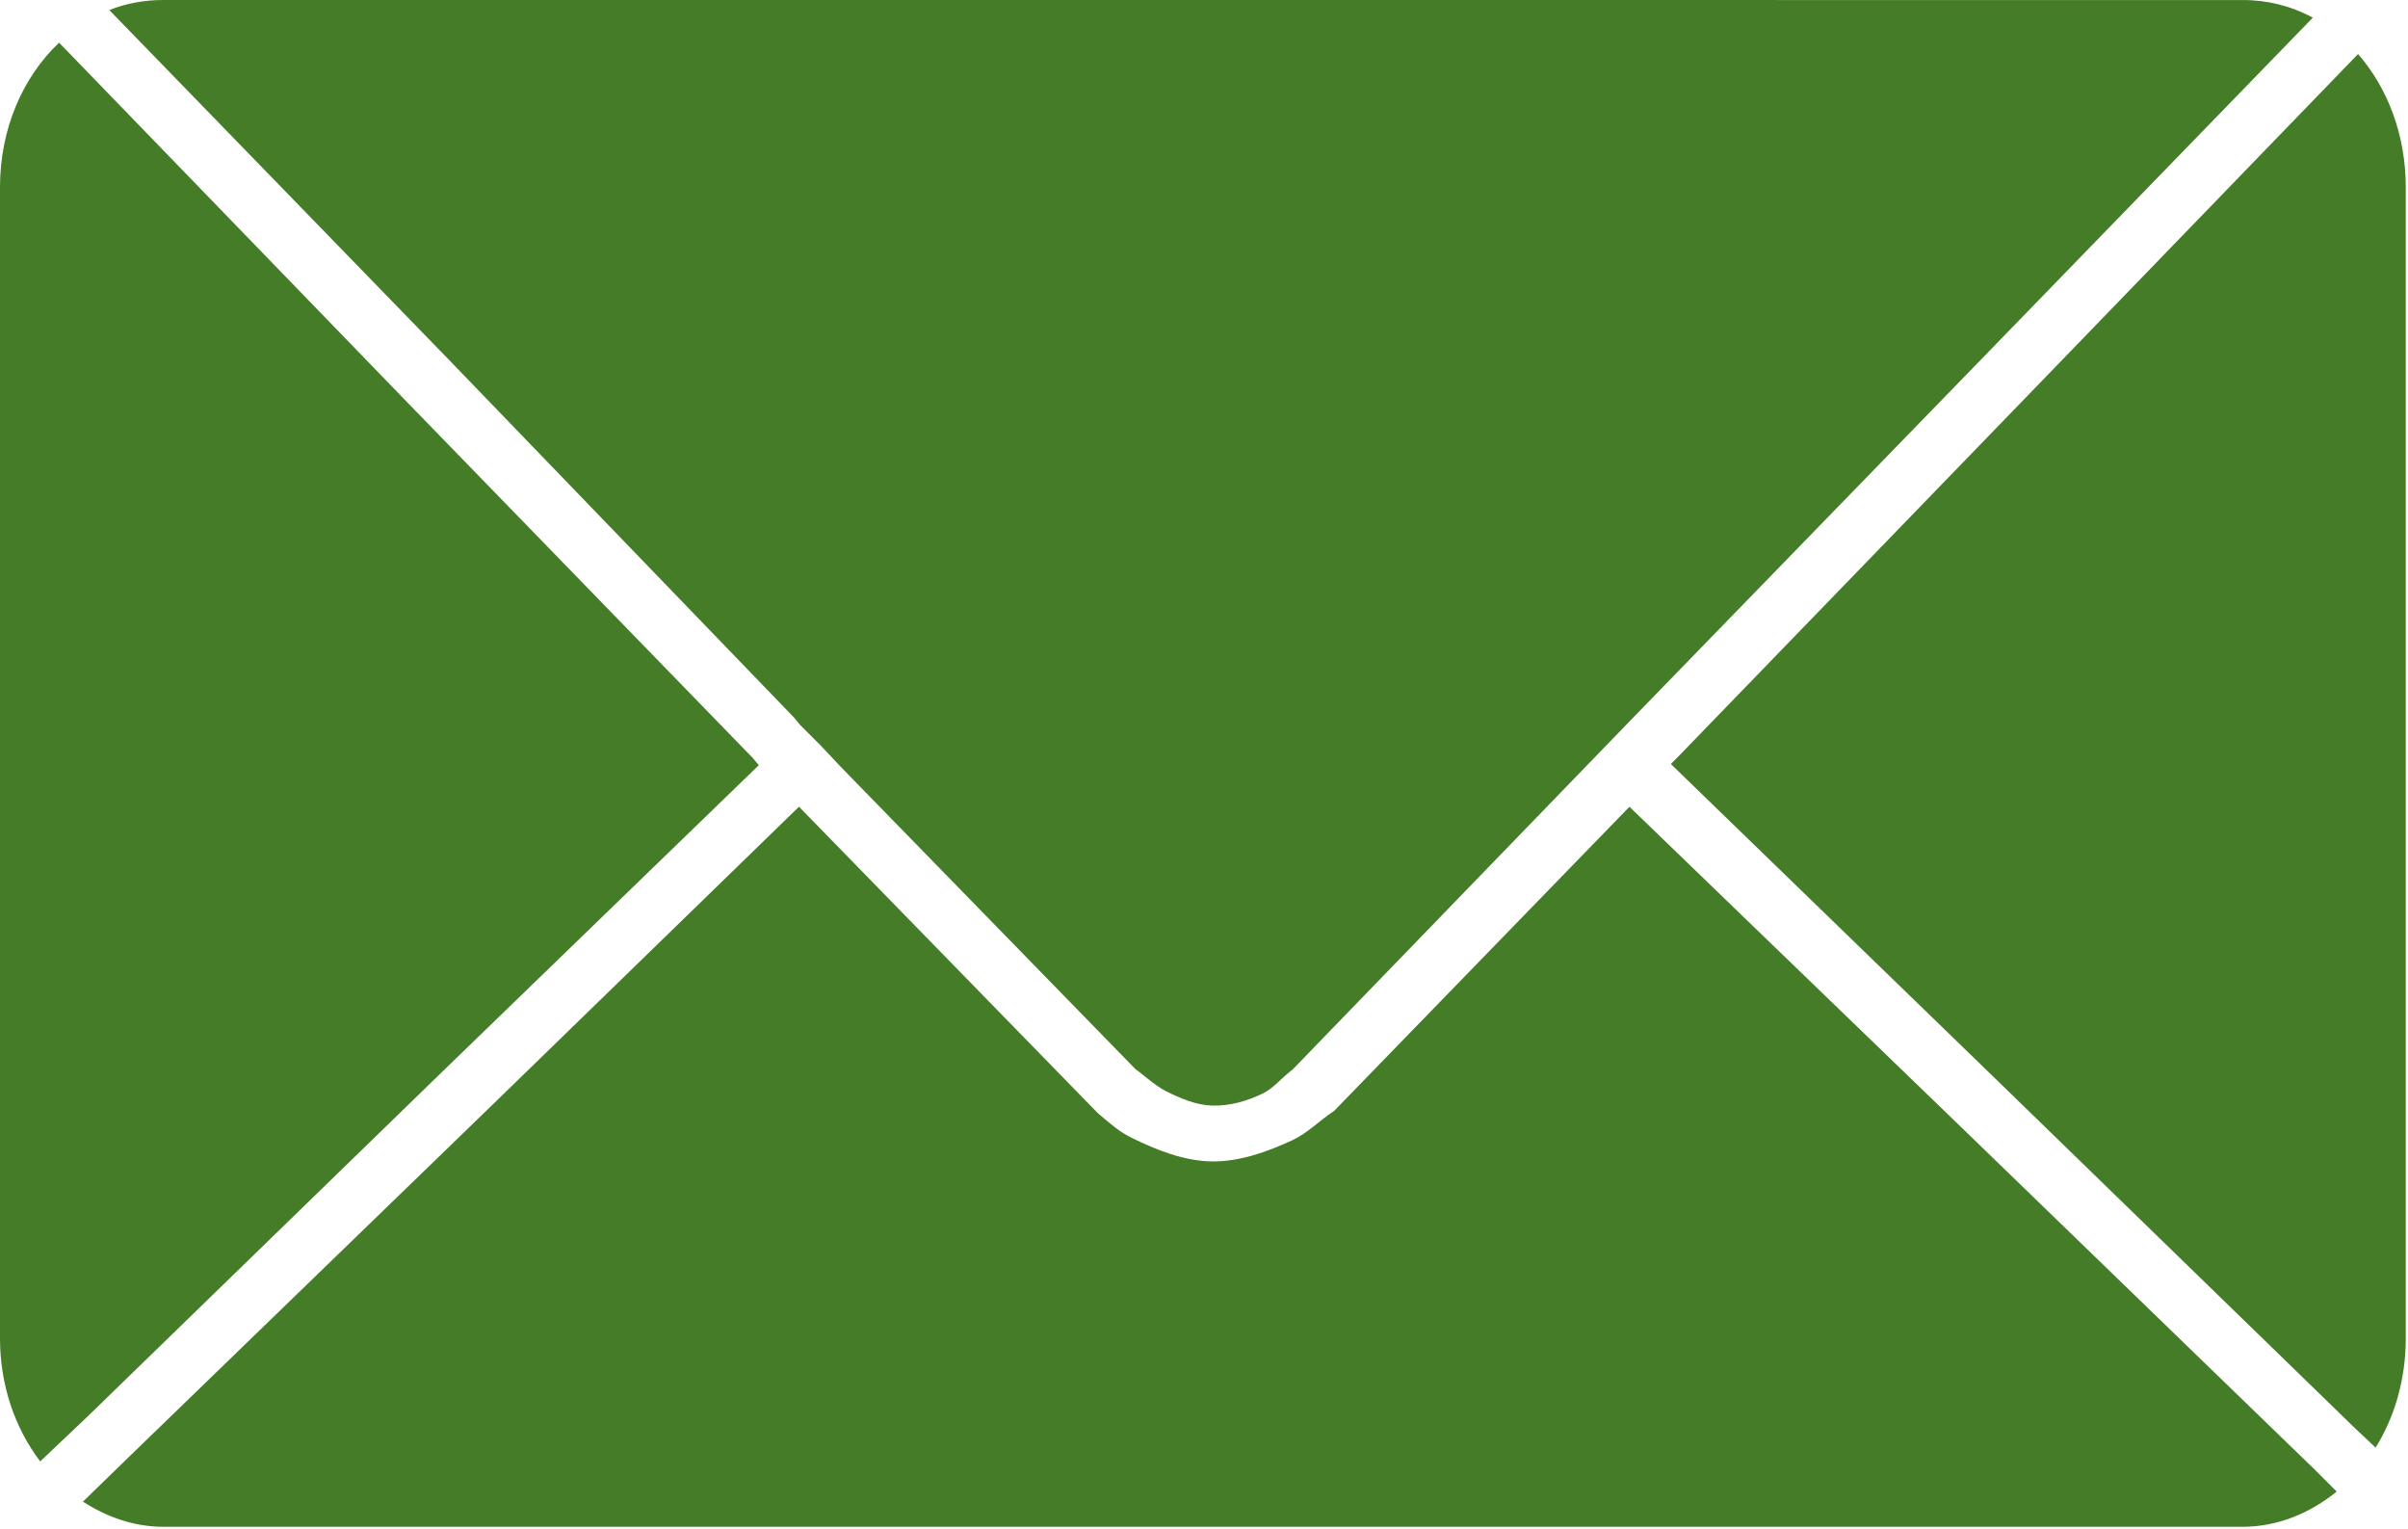 <svg width="597" height="379" viewBox="0 0 597 379" fill="none" xmlns="http://www.w3.org/2000/svg">
<path d="M40.495 0C35.77 0 31.315 0.817 27.099 2.492L111.507 89.391L196.852 177.845L198.407 179.719L200.898 182.211L203.39 184.702L208.373 189.995L281.568 265.054C282.784 265.811 286.323 269.08 289.083 270.466C292.641 272.24 296.489 273.884 300.455 274.024C304.741 274.173 309.116 272.947 312.973 271.074C315.864 269.668 317.149 267.655 320.498 265.064L405.215 177.547L490.869 89.401L573.403 4.376C568.048 1.478 562.049 -0.024 555.961 0.01L40.495 0ZM14.641 10.585C5.641 19.116 0 31.933 0 46.405V331.701C0 343.412 3.757 354.056 9.967 362.219L21.797 351.006L109.942 265.353L188.121 189.666L186.566 187.802L100.913 99.657L15.259 11.203L14.641 10.585ZM584.615 13.395L501.144 99.667L415.8 187.812L414.245 189.367L495.533 268.163L583.678 353.817L588.97 358.8C593.715 351.186 596.445 341.807 596.445 331.701V46.405C596.445 33.508 591.98 21.807 584.615 13.395ZM198.088 199.951L120.228 275.638L31.774 361.292L20.561 372.196C26.471 376.003 33.199 378.425 40.495 378.425H555.961C564.732 378.425 572.685 375.056 579.323 369.704L573.721 364.102L485.267 278.449L403.979 199.961L330.784 275.329C326.827 277.961 324.176 280.871 320.309 282.655C314.08 285.535 307.263 287.967 300.405 287.867C293.528 287.758 286.781 285.067 280.612 282.037C277.512 280.512 275.858 278.997 272.23 275.957L198.088 199.951Z" fill="#457C27"/>
</svg>

